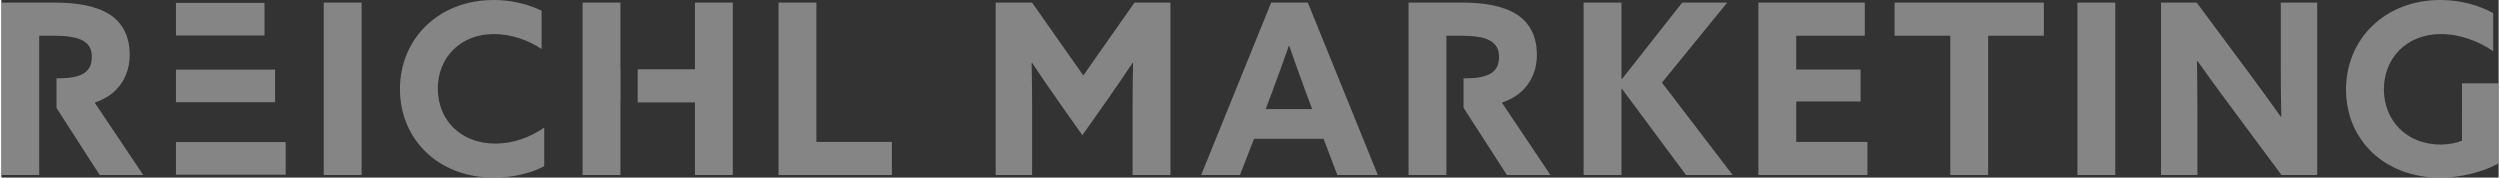 <?xml version="1.0" encoding="UTF-8"?>
<svg xmlns="http://www.w3.org/2000/svg" xmlns:xlink="http://www.w3.org/1999/xlink" id="Ebene_1" width="5.475cm" height=".389cm" viewBox="0 0 155.2 11.039">
  <rect x="0" y="0" width="155.2" height="11.039" fill="#333333" stroke="none"/>
  <defs>
    <style>.cls-1{opacity:.4;}.cls-2{fill:#fff;}.cls-3{fill:none;}.cls-4{clip-path:url(#clippath-1);}.cls-5{clip-path:url(#clippath-2);}.cls-6{clip-path:url(#clippath);}</style>
    <clipPath id="clippath">
      <rect class="cls-3" width="155.2" height="11.039"></rect>
    </clipPath>
    <clipPath id="clippath-1">
      <rect class="cls-3" y="0" width="155.2" height="11.039"></rect>
    </clipPath>
    <clipPath id="clippath-2">
      <rect class="cls-3" x="-17" y="-15" width="189.2" height="27.039"></rect>
    </clipPath>
  </defs>
  <g class="cls-6">
    <g class="cls-4">
      <g class="cls-1">
        <g class="cls-5">
          <path class="cls-2" d="M8.819,10.876l-3.018-4.498c.163-.06.325-.119.473-.193,1.11-.532,1.702-1.568,1.702-2.782,0-1.228-.503-2.042-1.287-2.53C5.83.34,4.632.163,3.359.163H-0v10.713h2.353V2.219h.903c.813,0,1.391.089,1.76.282.43.222.607.547.607,1.05s-.192.859-.607,1.066c-.355.177-.843.251-1.479.251h-.11v1.842l2.685,4.166h2.707ZM20.036,10.876h2.353V.162h-2.353v10.714ZM30.601,11.039c1.066,0,2.22-.222,3.137-.71v-2.398c-.887.607-1.923.992-3.033.992-2.205,0-3.581-1.51-3.581-3.418,0-1.939,1.42-3.389,3.492-3.389,1.095,0,2.175.399,2.96.932V.666C32.732.251,31.682 0,30.601 0,27.153 0,24.771,2.427,24.771,5.534c0,3.122,2.382,5.505,5.83,5.505M38.474,6.363h.007v-2.057h-.007V.163h-2.353v10.713h2.353v-4.513ZM43.105,10.876h2.353V.163h-2.353v4.143h-3.558v2.057h3.558v4.513ZM48.299,10.876h7.044v-2.057h-4.691V.163h-2.353v10.713ZM70.303,10.876h2.353V.163h-2.235l-3.181,4.528-3.181-4.528h-2.265v10.713h2.265v-4.291c0-.888-.015-1.894-.03-2.664l.03-.015c.503.755,1.035,1.539,1.568,2.294l1.554,2.205,1.554-2.205c.532-.755,1.065-1.539,1.568-2.294l.03.015c-.015.77-.03,1.776-.03,2.664v4.291ZM81.46,6.777h-2.885l.429-1.139c.34-.903.725-1.968,1.006-2.782h.03c.281.814.666,1.879.976,2.723l.444,1.198ZM83.029,10.876h2.516L81.194.163h-2.279l-4.35,10.713h2.412l.873-2.249h4.321l.858,2.249ZM96.273,10.876l-3.019-4.498c.163-.06.326-.119.473-.193,1.11-.532,1.702-1.568,1.702-2.782,0-1.228-.503-2.042-1.287-2.53-.858-.533-2.057-.71-3.33-.71h-3.359v10.713h2.353V2.219h.903c.814,0,1.391.089,1.761.282.429.222.606.547.606,1.05s-.192.859-.606,1.066c-.355.177-.844.251-1.48.251h-.12v1.827l2.695,4.181h2.708ZM107.596,10.876l-4.394-5.741L107.256.163h-2.797l-3.743,4.75-.03-.015V.163h-2.353v10.713h2.353v-5.342l.03-.015,3.98,5.357h2.9ZM109.195,10.876h6.777v-2.057h-4.425v-2.515h3.999v-1.983h-3.999v-2.102h4.262V.163h-6.614v10.713ZM123.474,2.219h3.463V.163h-9.278v2.056h3.462v8.657h2.353V2.219ZM129.023,10.876h2.353V.162h-2.353v10.714ZM141.705,10.876h2.219V.163h-2.264v3.98c0,1.036.015,2.072.03,3.093l-.03.015c-.666-.933-1.317-1.835-2.012-2.767l-3.211-4.321h-2.22v10.713h2.264v-3.98c0-1.036-.015-2.072-.03-3.093l.03-.015c.666.932,1.317,1.835,2.013,2.767l3.211,4.321ZM152.924,5.179l-.003,3.566c-.355.148-.828.237-1.317.237-2.205,0-3.536-1.569-3.536-3.433,0-1.909,1.391-3.433,3.551-3.433,1.169,0,2.338.444,3.241,1.065V.814C154.031.355,152.892 0,151.575 0c-3.419,0-5.86,2.397-5.86,5.564,0,3.152,2.412,5.475,5.845,5.475,1.332,0,2.678-.355,3.64-.888v-4.972h-2.276Z"></path>
          <rect class="cls-2" x="10.851" y="8.828" width="6.819" height="2.027"></rect>
          <rect class="cls-2" x="10.851" y="4.326" width="6.16" height="2.027"></rect>
          <rect class="cls-2" x="10.851" y=".18" width="5.502" height="2.027"></rect>
        </g>
      </g>
    </g>
  </g>
</svg>

